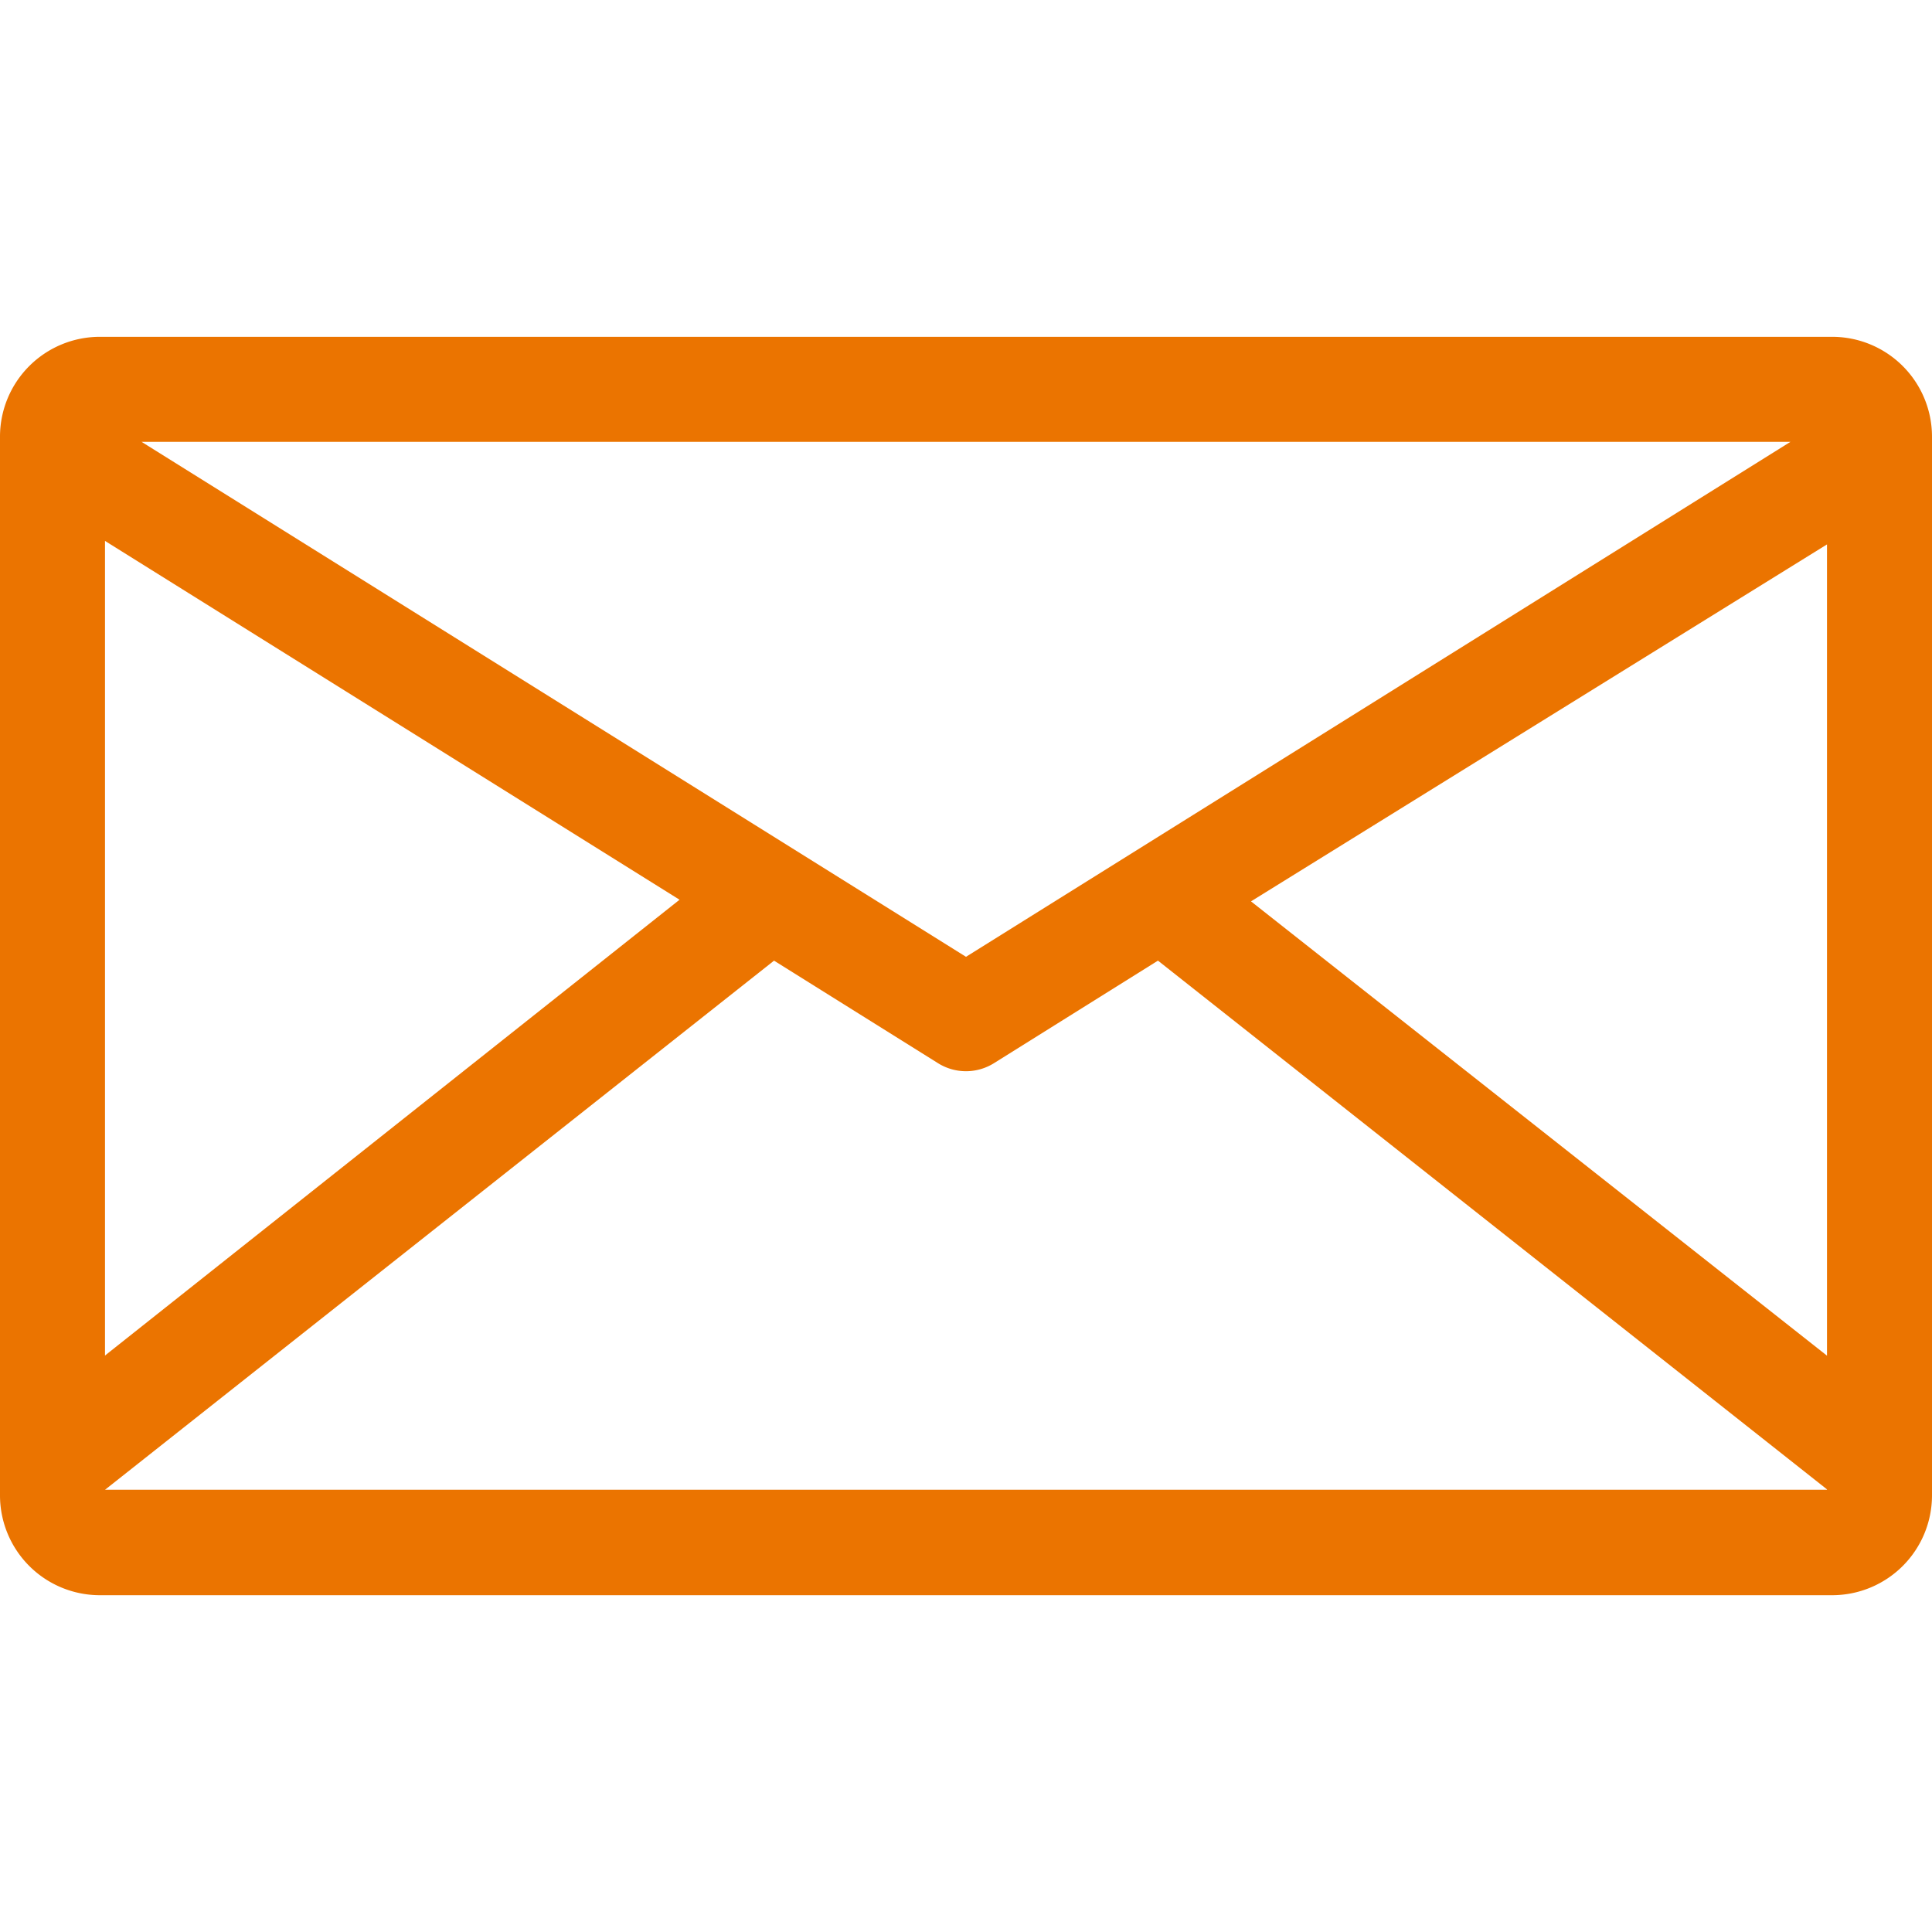 <svg xmlns="http://www.w3.org/2000/svg" viewBox="0 0 86 86"><path d="M81.56 14.993H4.44A4.445 4.445 0 0 0 0 19.433v47.135a4.445 4.445 0 0 0 4.44 4.44h77.12a4.445 4.445 0 0 0 4.44-4.44V19.433a4.445 4.445 0 0 0-4.44-4.44zm-1.86 4.674L43 42.591 6.3 19.667h73.4zM4.674 60.339V24.078L30.249 40.05 4.674 60.339zm29.781-17.577l7.299 4.564a2.348 2.348 0 0 0 2.489.001l7.302-4.566 29.781 23.536v.018H4.674l29.781-23.553zm46.871-18.528v36.112l-25.64-20.223 25.64-15.889z" fill="#EB7400"/><path d="M0 0h86v86H0zm0 0h86v86H0z" fill="none"/></svg>